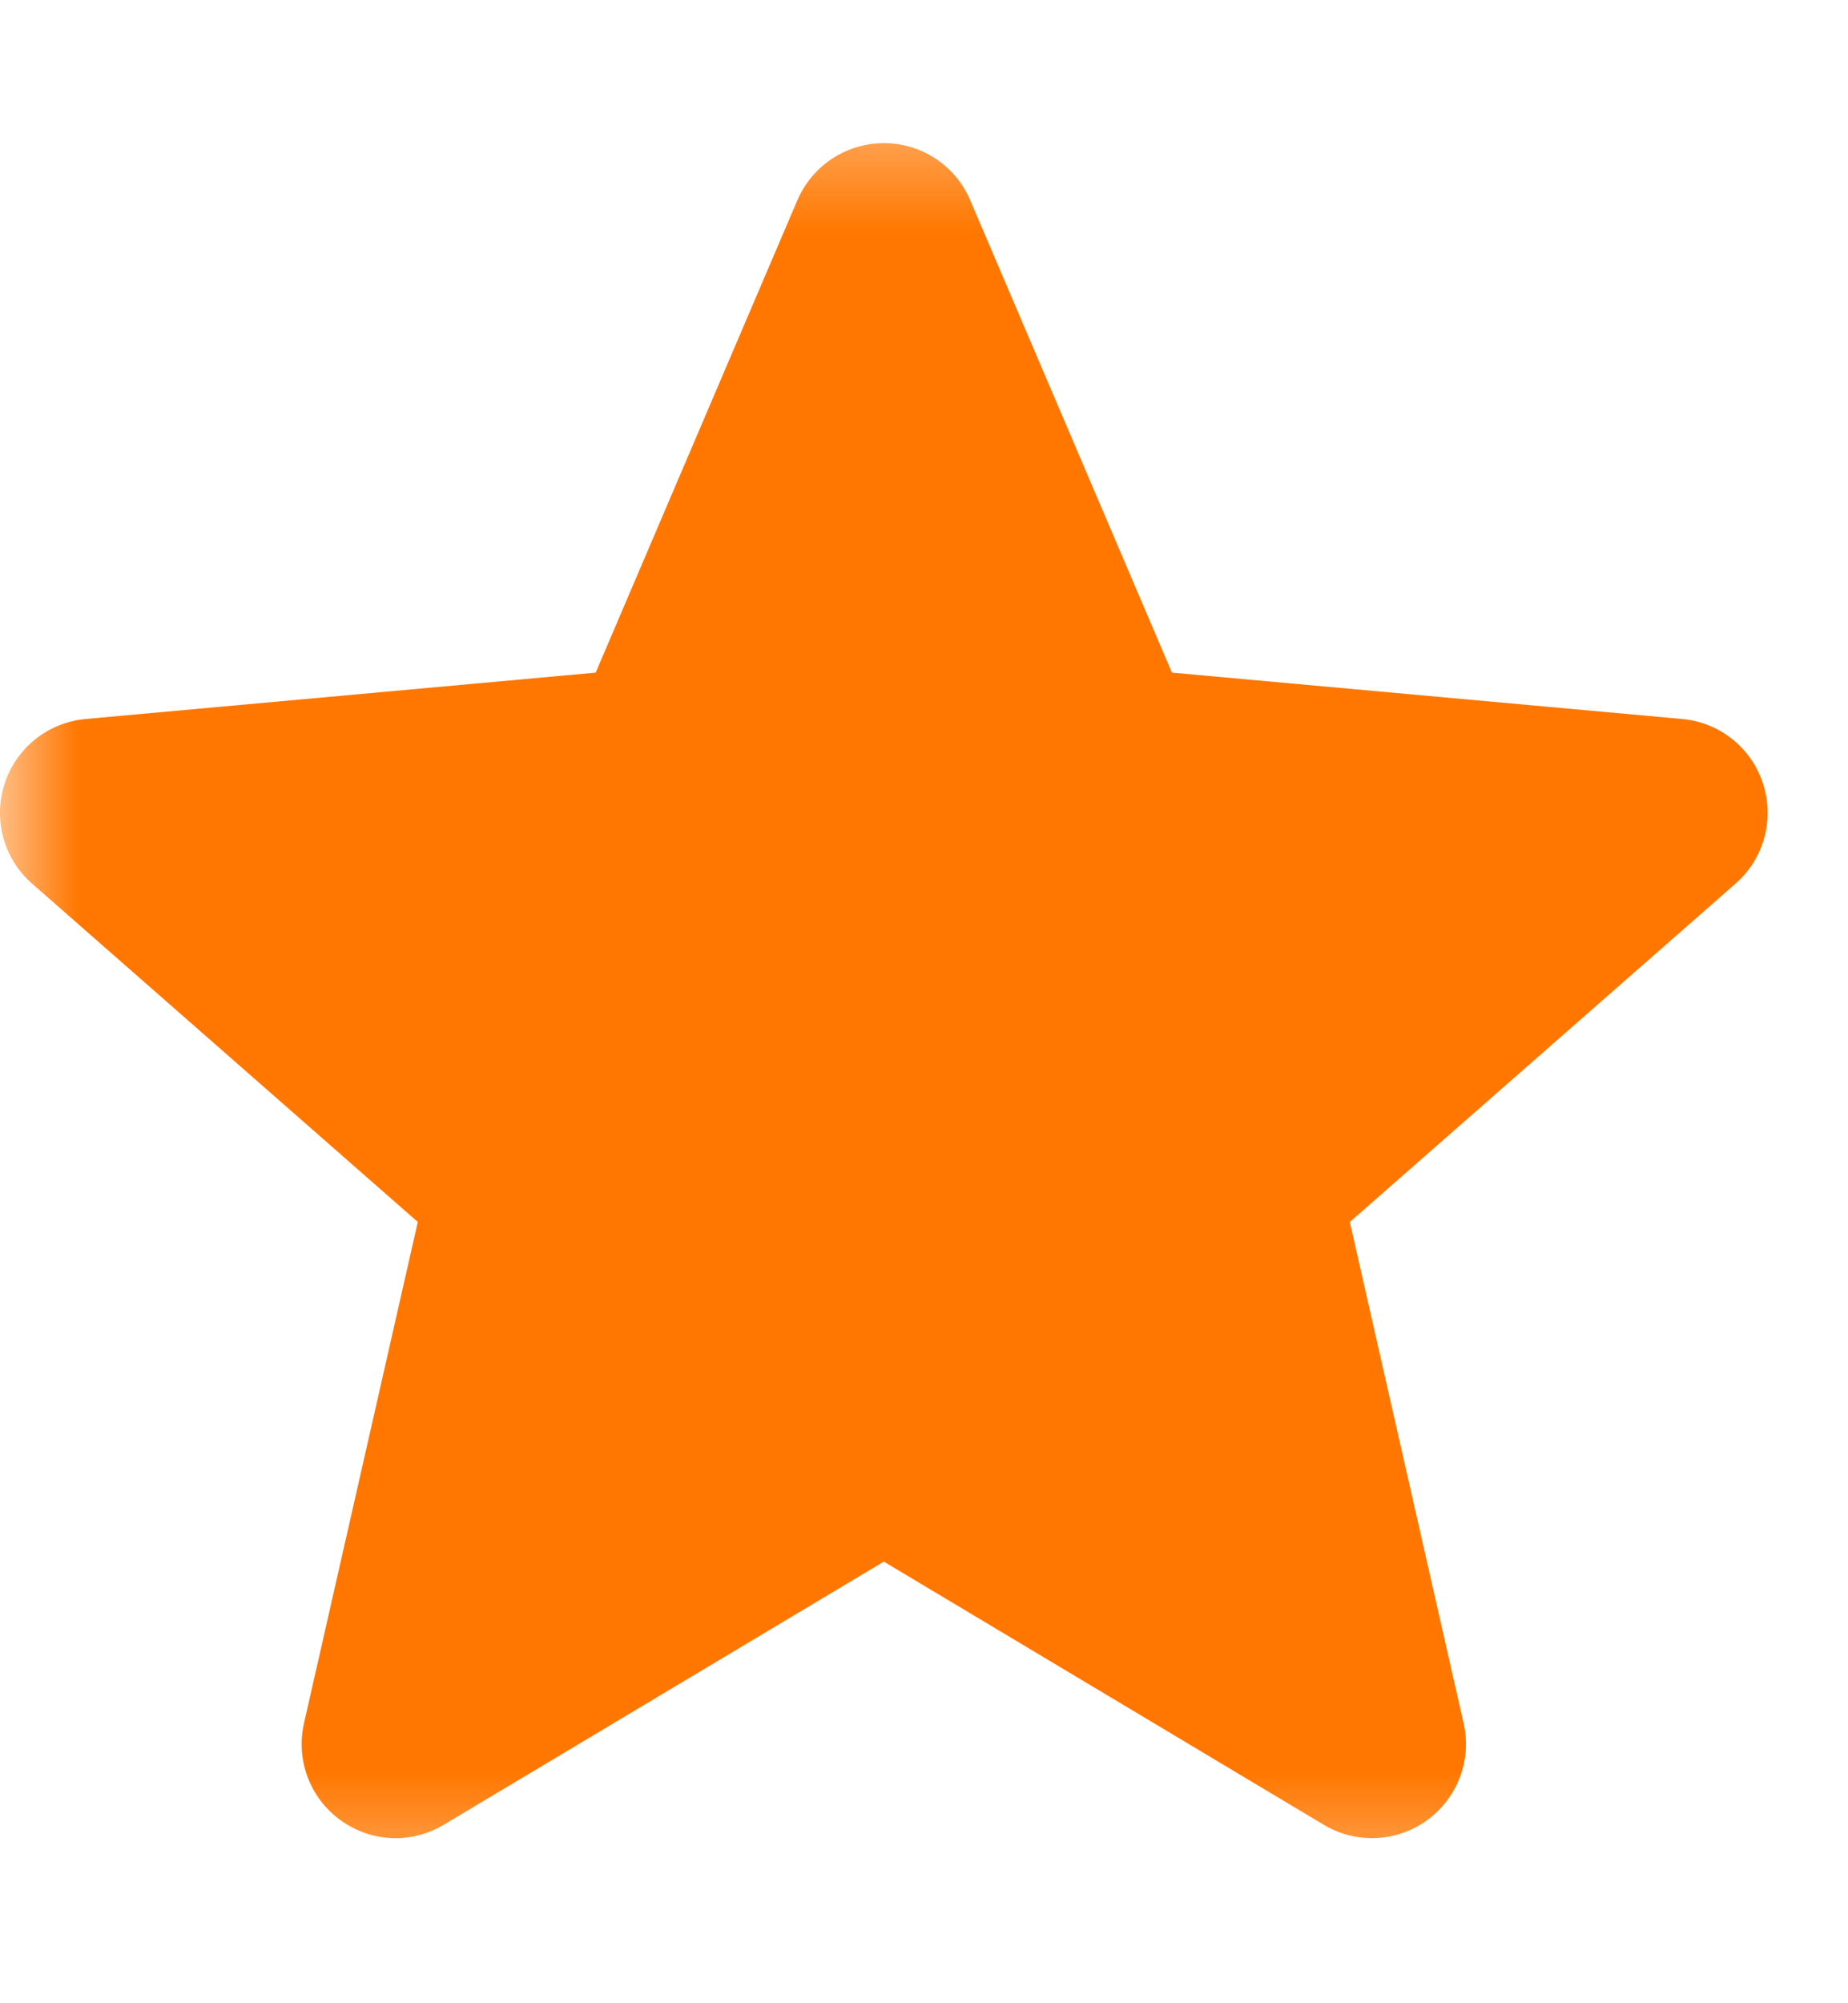 <svg width="12" height="13" viewBox="0 0 12 13" fill="none" xmlns="http://www.w3.org/2000/svg">
<g clip-path="url(#clip0_258_43)">
<mask id="mask0_258_43" style="mask-type:luminance" maskUnits="userSpaceOnUse" x="0" y="0" width="12" height="13">
<path d="M12 0.5H0V12.5H12V0.5Z" fill="white"/>
</mask>
<g mask="url(#mask0_258_43)">
<path d="M11.448 5.085C11.373 4.853 11.167 4.688 10.923 4.666L7.61 4.365L6.3 1.299C6.204 1.074 5.984 0.929 5.739 0.929C5.495 0.929 5.275 1.074 5.178 1.299L3.868 4.365L0.555 4.666C0.311 4.689 0.106 4.853 0.03 5.085C-0.046 5.318 0.024 5.573 0.208 5.734L2.713 7.93L1.974 11.183C1.92 11.422 2.013 11.669 2.211 11.812C2.318 11.889 2.443 11.929 2.569 11.929C2.677 11.929 2.785 11.899 2.881 11.842L5.739 10.134L8.596 11.842C8.805 11.967 9.069 11.956 9.267 11.812C9.465 11.668 9.558 11.421 9.504 11.183L8.765 7.93L11.27 5.734C11.454 5.573 11.524 5.318 11.448 5.085Z" fill="#FF7700"/>
</g>
</g>
<defs>
<clipPath id="clip0_258_43">
<rect width="12" height="12" fill="white" transform="translate(0 0.5)"/>
</clipPath>
</defs>
</svg>
